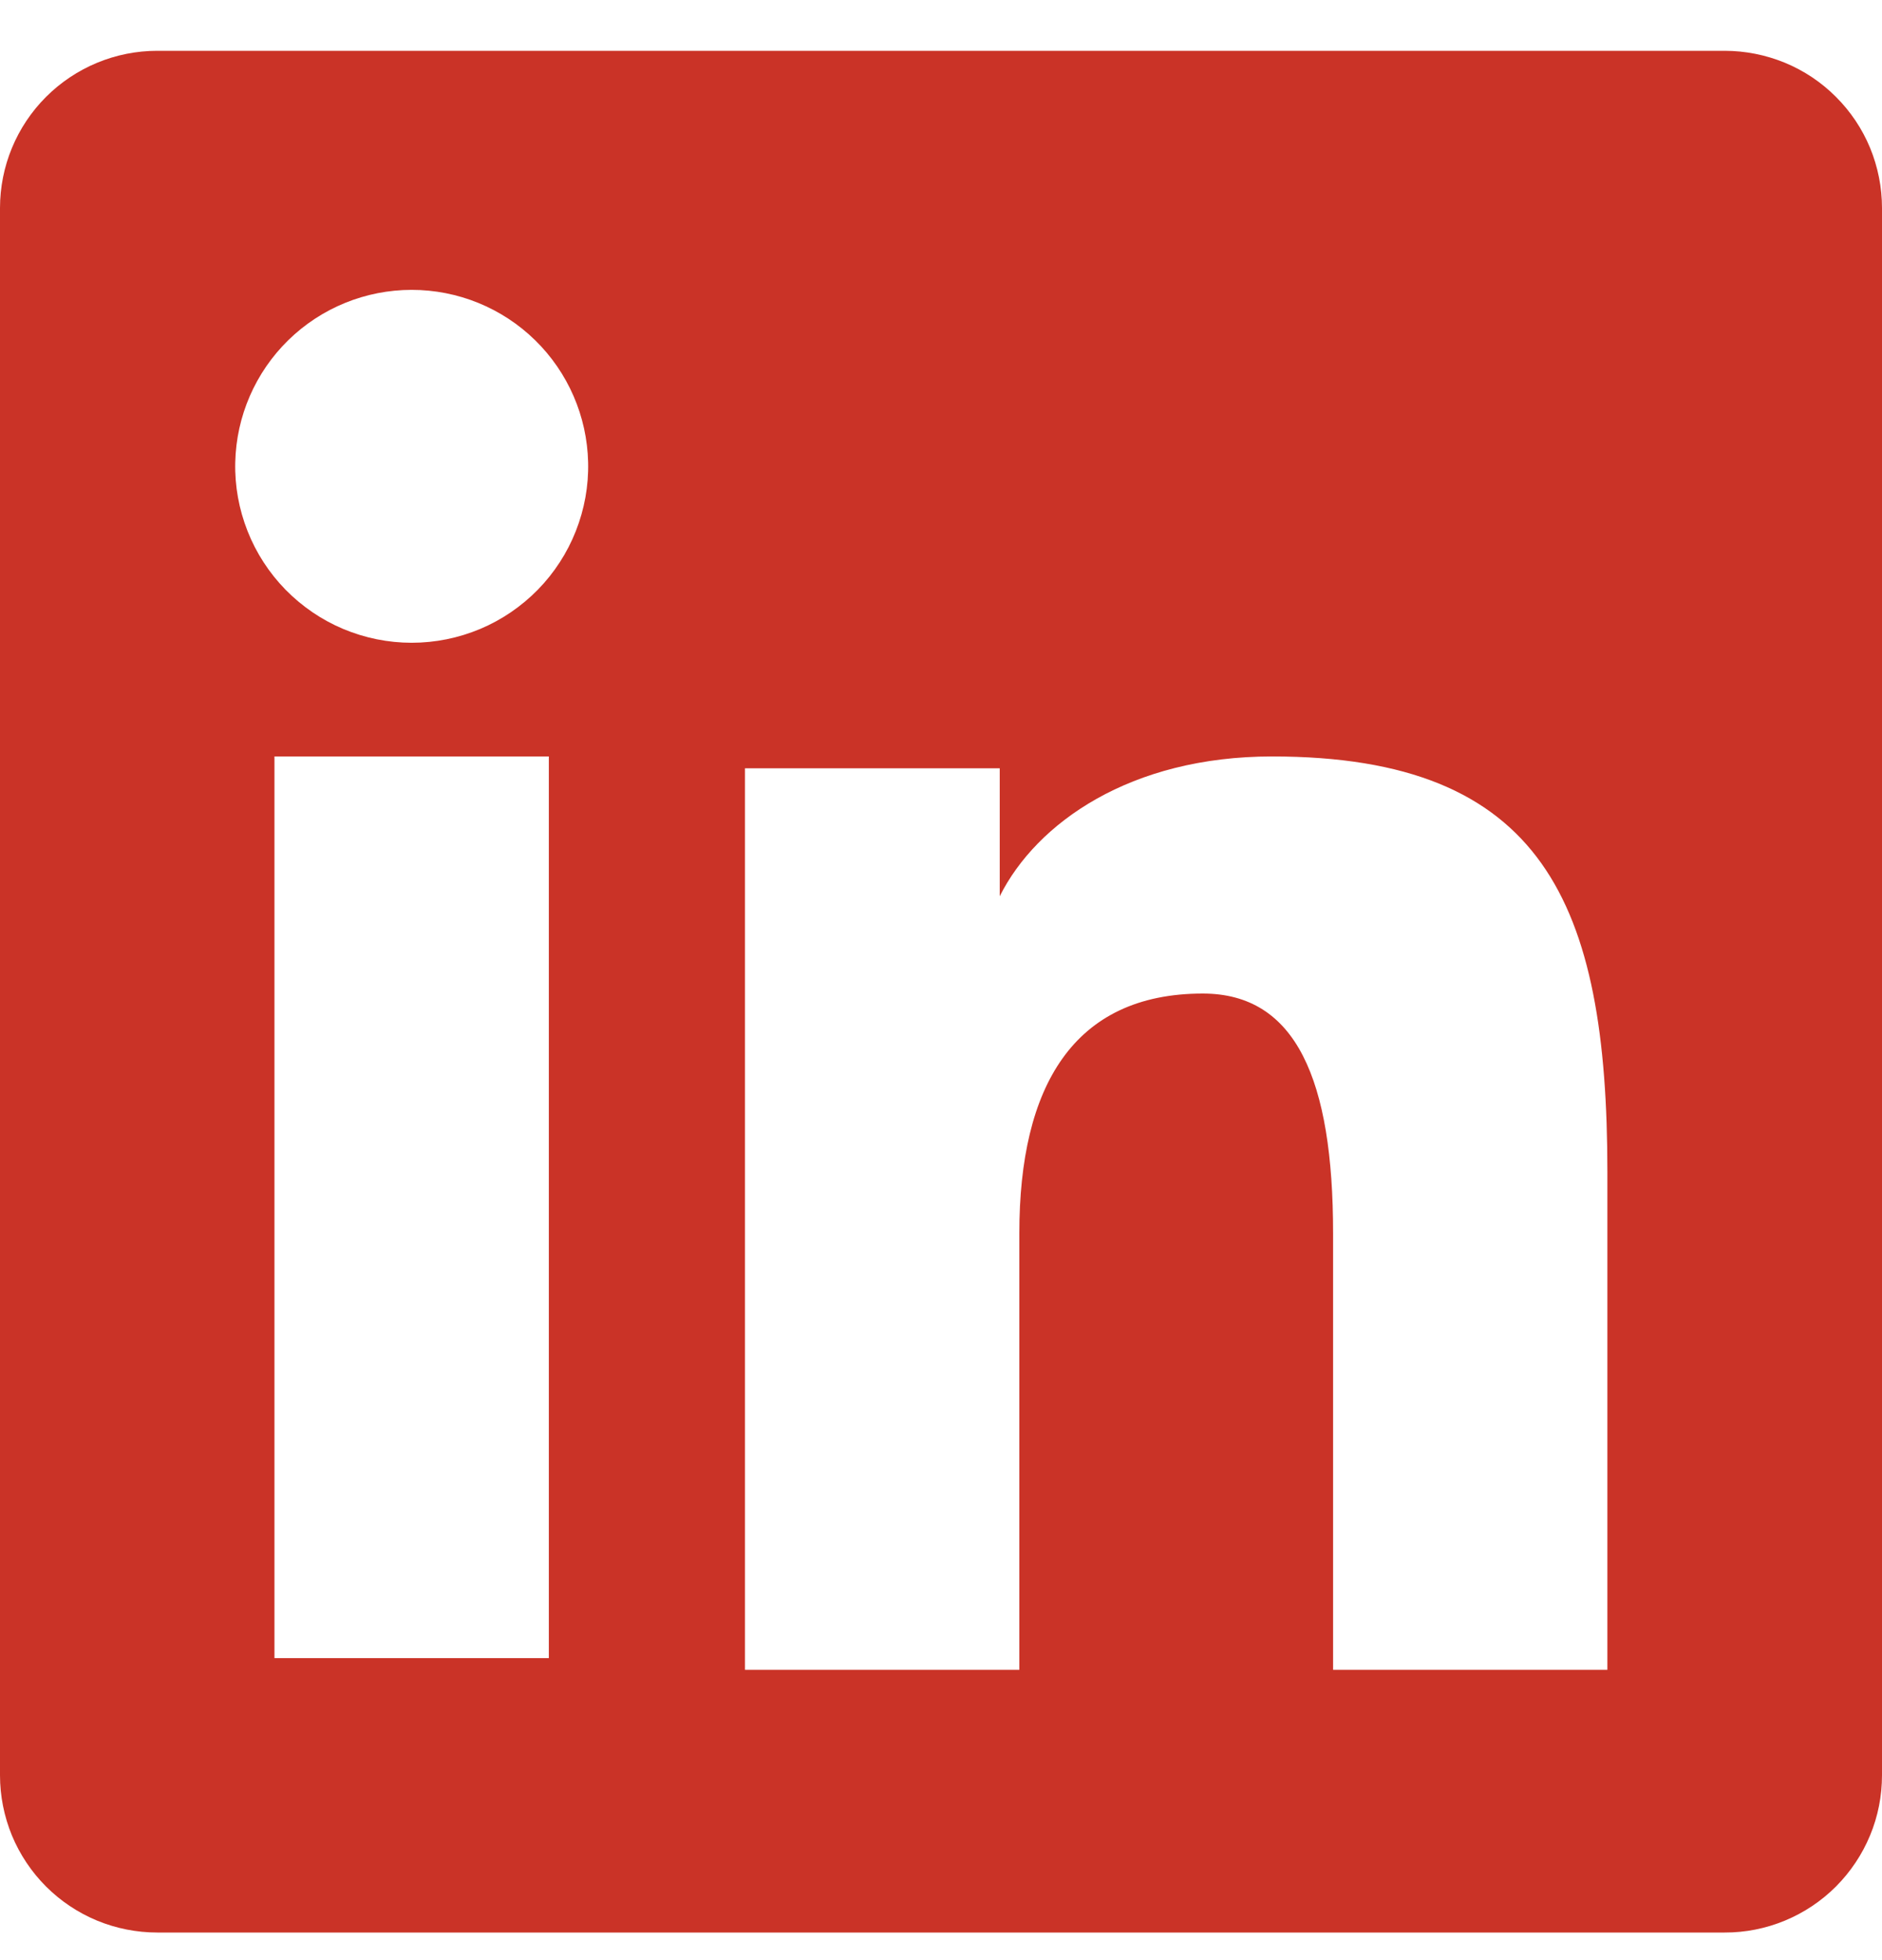 <svg width="24" height="25" viewBox="0 0 24 25" fill="none" xmlns="http://www.w3.org/2000/svg">
<path fill-rule="evenodd" clip-rule="evenodd" d="M2.96792e-07 2.654C2.96792e-07 2.122 0.211 1.612 0.587 1.236C0.963 0.86 1.473 0.648 2.005 0.648H21.993C22.256 0.648 22.517 0.7 22.761 0.8C23.005 0.901 23.226 1.048 23.412 1.235C23.599 1.421 23.747 1.642 23.848 1.886C23.948 2.129 24 2.39 24 2.654V22.641C24 22.905 23.949 23.166 23.848 23.409C23.747 23.653 23.599 23.874 23.413 24.061C23.227 24.247 23.006 24.395 22.762 24.496C22.518 24.597 22.257 24.649 21.994 24.648H2.005C1.742 24.648 1.481 24.596 1.238 24.496C0.994 24.395 0.773 24.247 0.587 24.061C0.401 23.875 0.253 23.653 0.152 23.41C0.052 23.166 -0 22.906 2.96792e-07 22.642V2.654ZM9.5 9.799H12.749V11.431C13.219 10.493 14.418 9.648 16.222 9.648C19.679 9.648 20.498 11.517 20.498 14.946V21.297H17V15.727C17 13.774 16.53 12.672 15.339 12.672C13.687 12.672 12.999 13.86 12.999 15.727V21.297H9.5V9.799ZM3.5 21.148H6.999V9.648H3.5V21.147V21.148ZM7.5 5.898C7.507 6.198 7.453 6.495 7.343 6.774C7.233 7.053 7.068 7.307 6.859 7.521C6.649 7.735 6.399 7.906 6.123 8.022C5.846 8.138 5.55 8.198 5.25 8.198C4.95 8.198 4.654 8.138 4.377 8.022C4.101 7.906 3.851 7.735 3.641 7.521C3.432 7.307 3.267 7.053 3.157 6.774C3.047 6.495 2.993 6.198 3 5.898C3.013 5.31 3.256 4.75 3.676 4.339C4.097 3.927 4.662 3.697 5.25 3.697C5.838 3.697 6.403 3.927 6.824 4.339C7.244 4.75 7.487 5.31 7.5 5.898Z" fill="#CA3327"/>
</svg>

